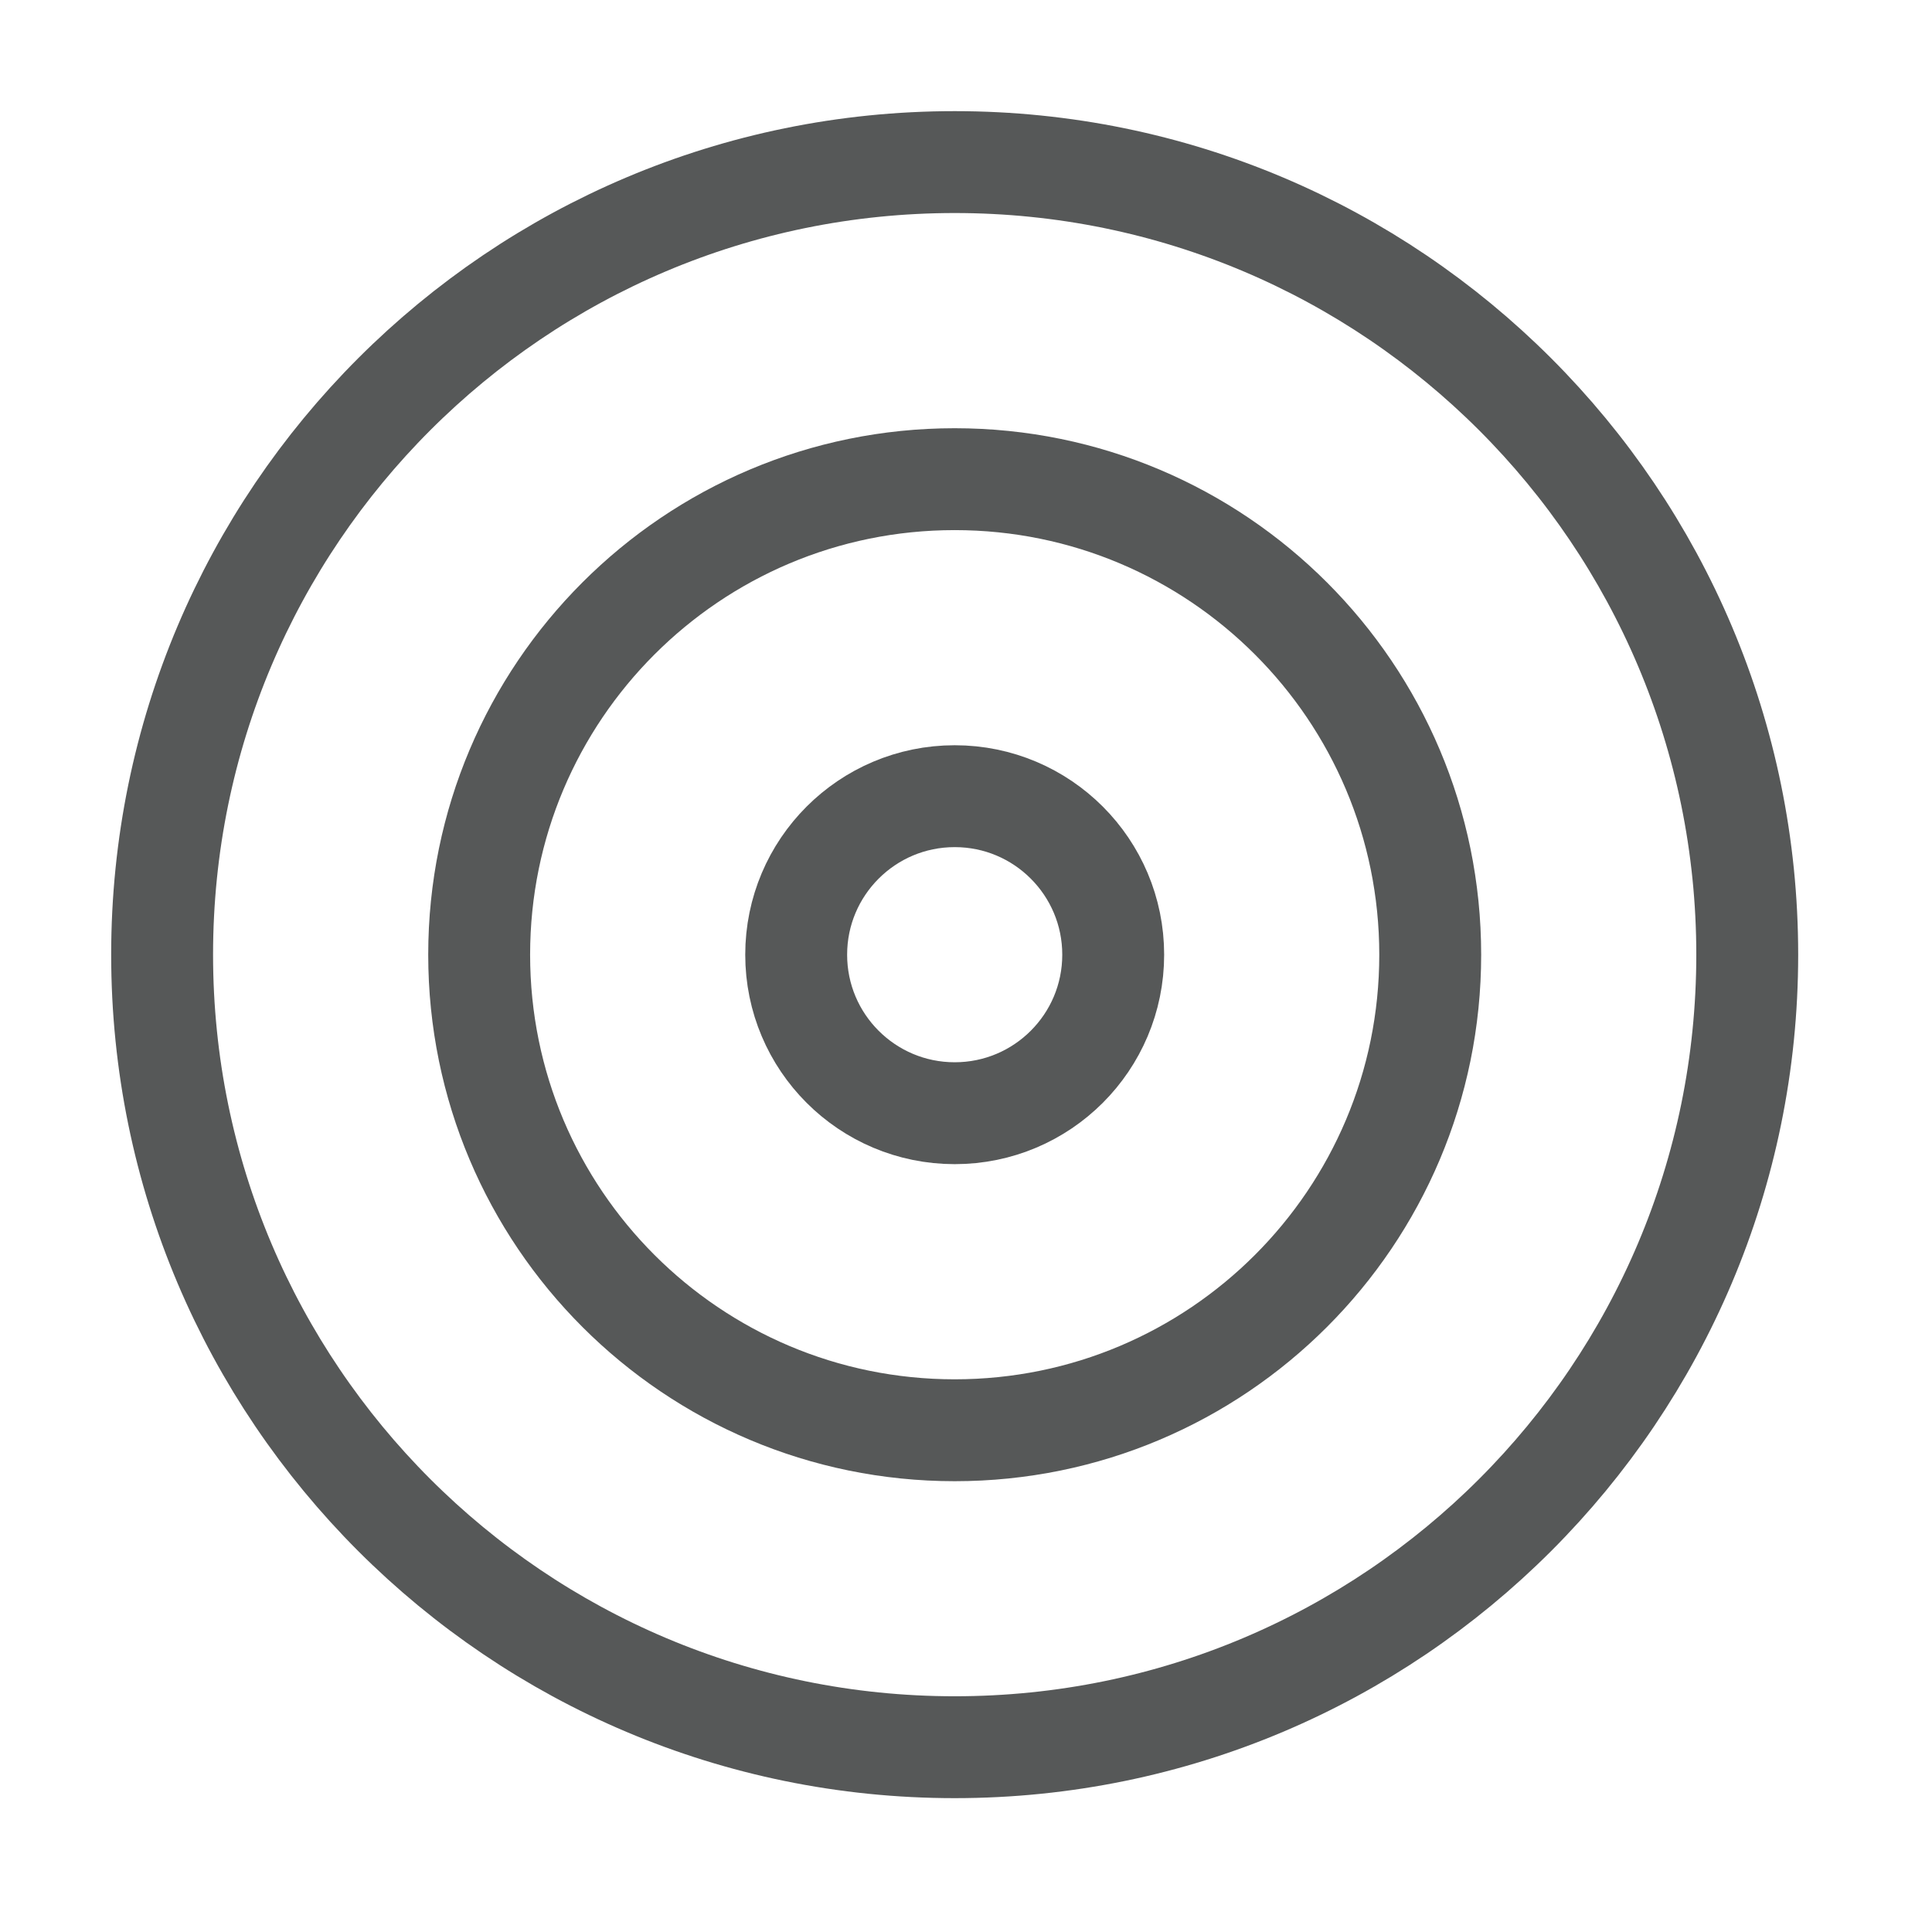 <svg width="57" height="57" viewBox="0 0 57 57" fill="none" xmlns="http://www.w3.org/2000/svg">
<path d="M28.166 51.548C41.08 51.548 51.549 41.079 51.549 28.165C51.549 15.251 41.08 4.782 28.166 4.782C15.252 4.782 4.783 15.251 4.783 28.165C4.783 41.079 15.252 51.548 28.166 51.548Z" stroke="#0F1212" stroke-opacity="0.7" stroke-width="3.006" stroke-linecap="round" stroke-linejoin="round"/>
<path d="M28.166 42.197C35.915 42.197 42.196 35.915 42.196 28.167C42.196 20.418 35.915 14.137 28.166 14.137C20.418 14.137 14.137 20.418 14.137 28.167C14.137 35.915 20.418 42.197 28.166 42.197Z" stroke="#0F1212" stroke-opacity="0.7" stroke-width="3.006" stroke-linecap="round" stroke-linejoin="round"/>
<path d="M28.167 32.843C30.75 32.843 32.843 30.75 32.843 28.167C32.843 25.584 30.75 23.49 28.167 23.49C25.584 23.49 23.49 25.584 23.49 28.167C23.49 30.75 25.584 32.843 28.167 32.843Z" stroke="#0F1212" stroke-opacity="0.7" stroke-width="3.006" stroke-linecap="round" stroke-linejoin="round"/>
</svg>
